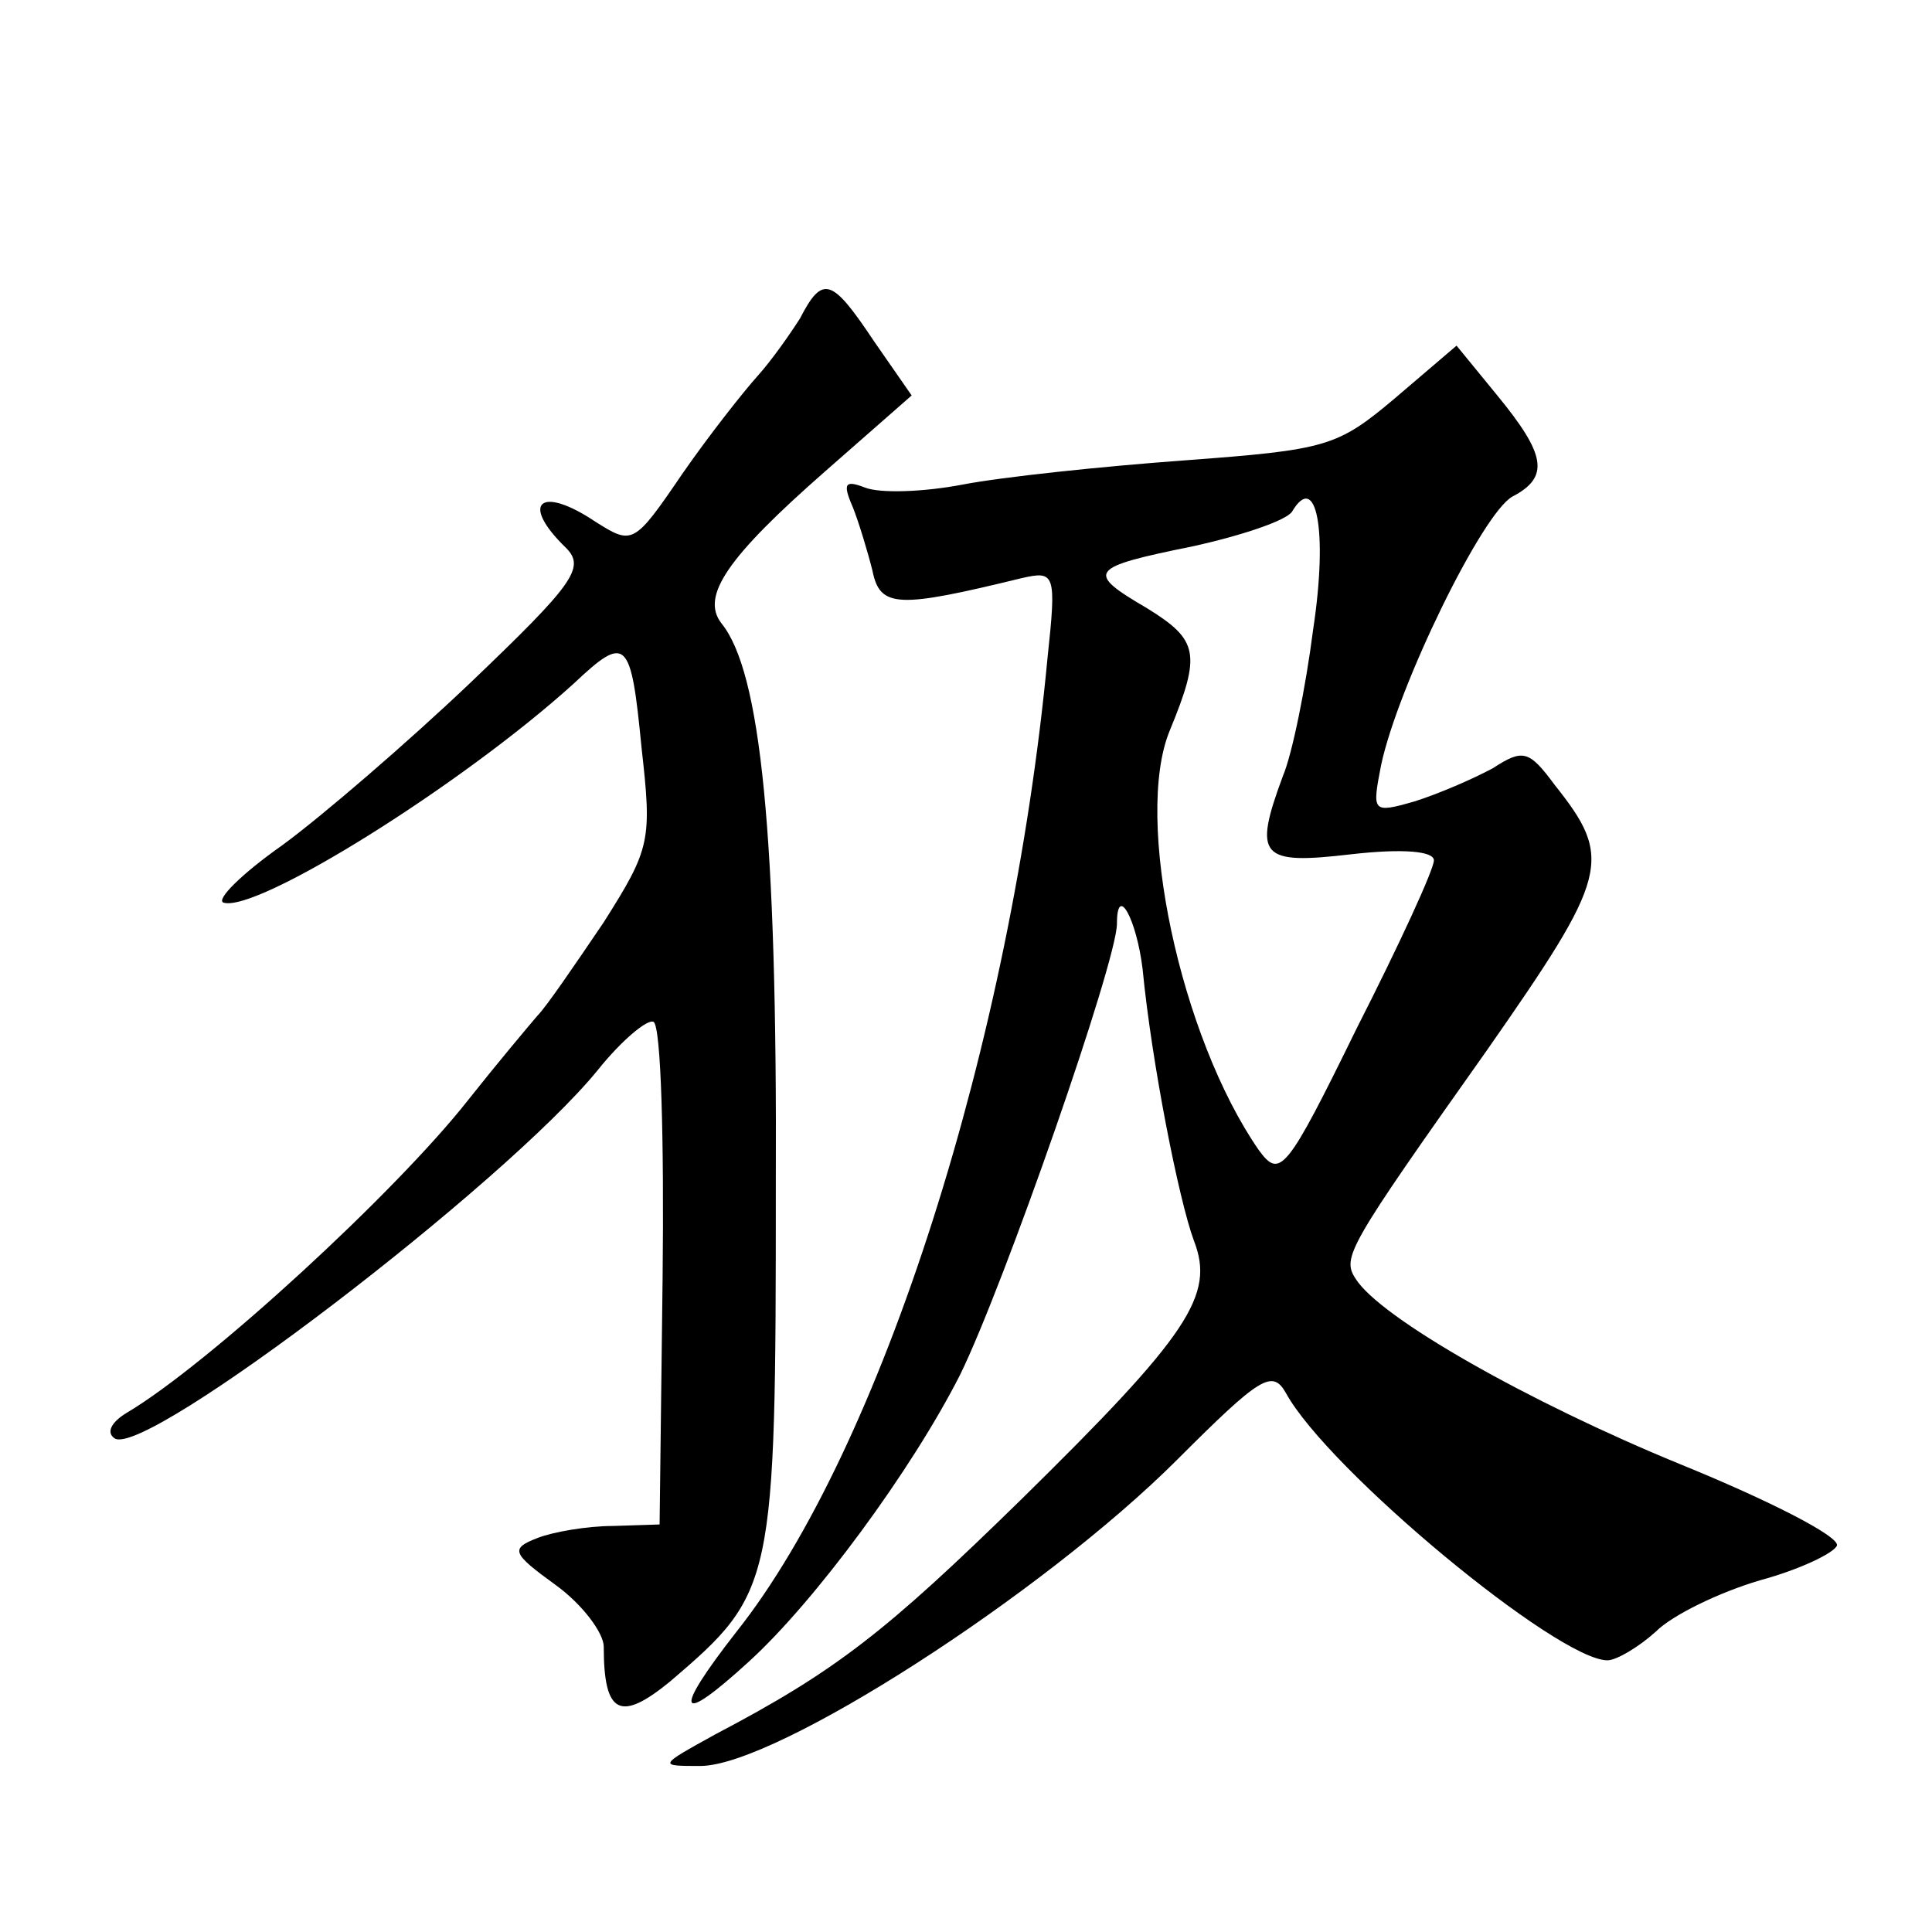 <?xml version="1.0" standalone="no"?>
<!DOCTYPE svg PUBLIC "-//W3C//DTD SVG 20010904//EN"
 "http://www.w3.org/TR/2001/REC-SVG-20010904/DTD/svg10.dtd">
<svg version="1.0" xmlns="http://www.w3.org/2000/svg"
 width="128pt" height="128pt" viewBox="0 0 128 128"
 preserveAspectRatio="xMidYMid meet">
<g transform="translate(0,128) scale(0.1,-0.1)"
fill="#0" stroke="none">
<path d="M530 1069 c-7 -11 -19 -28 -28 -38 -9 -10 -32 -39 -50 -65 -32 -47 -33
-47 -57 -32 -37 25 -51 13 -20 -17 13 -13 5 -24 -63 -89 -42 -40 -99 -89 -125 -108
-27 -19 -44 -36 -39 -38 22 -7 158 78 232 145 35 33 38 30 45 -42 7 -62 6 -67 -25
-116 -19 -28 -38 -56 -44 -62 -6 -7 -27 -32 -46 -56 -48 -61 -172 -175 -226 -207
-10 -6 -14 -13 -8 -17 21 -13 259 169 320 244 16 20 33 34 37 32 5 -3 7 -79 6 -169
l-2 -164 -31 -1 c-17 0 -40 -4 -50 -8 -18 -7 -17 -10 12 -31 18 -13 32 -32 32 -41
0 -45 11 -50 44 -23 69 59 70 63 70 329 1 233 -10 340 -36 372 -14 18 4 44 69 101
l57 50 -25 36 c-28 42 -34 44 -49 15z M924 1016 c-38 -32 -45 -34 -139 -41 -55
-4 -121 -11 -147 -16 -26 -5 -55 -6 -65 -2 -13 5 -15 3 -8 -13 4 -10 10 -30 13
-42 5 -25 17 -25 99 -5 22 5 23 3 17 -53 -24 -254 -110 -524 -206 -645 -43 -55
-39 -63 8 -20 44 40 108 127 140 190 29 59 104 274 104 299 0 27 13 3 17 -30 6
-62 24 -153 34 -180 14 -36 -3 -62 -115 -172 -89 -87 -122 -113 -202 -155 -38 -21
-38 -21 -10 -21 50 0 227 114 316 203 55 55 63 60 72 44 28 -51 180 -177 213 -177
6 0 21 9 32 19 11 11 42 26 69 34 26 7 49 18 51 23 2 6 -45 30 -104 54 -100 41
-199 97 -215 123 -9 14 -5 21 87 151 81 116 84 127 45 176 -17 23 -21 24 -41 11
-13 -7 -36 -17 -52 -22 -28 -8 -28 -7 -22 24 11 52 67 167 87 178 25 13 22 28 -10
67 l-27 33 -41 -35z m-54 -153 c-5 -39 -14 -83 -20 -97 -20 -54 -15 -59 45 -52
35 4 55 2 55 -4 0 -6 -23 -56 -51 -111 -47 -96 -51 -100 -65 -81 -52 75 -83 220
-59 278 21 51 19 60 -15 81 -41 24 -39 27 30 41 32 7 62 17 66 23 16 27 24 -12
14 -78z"/>
</g>
</svg>
